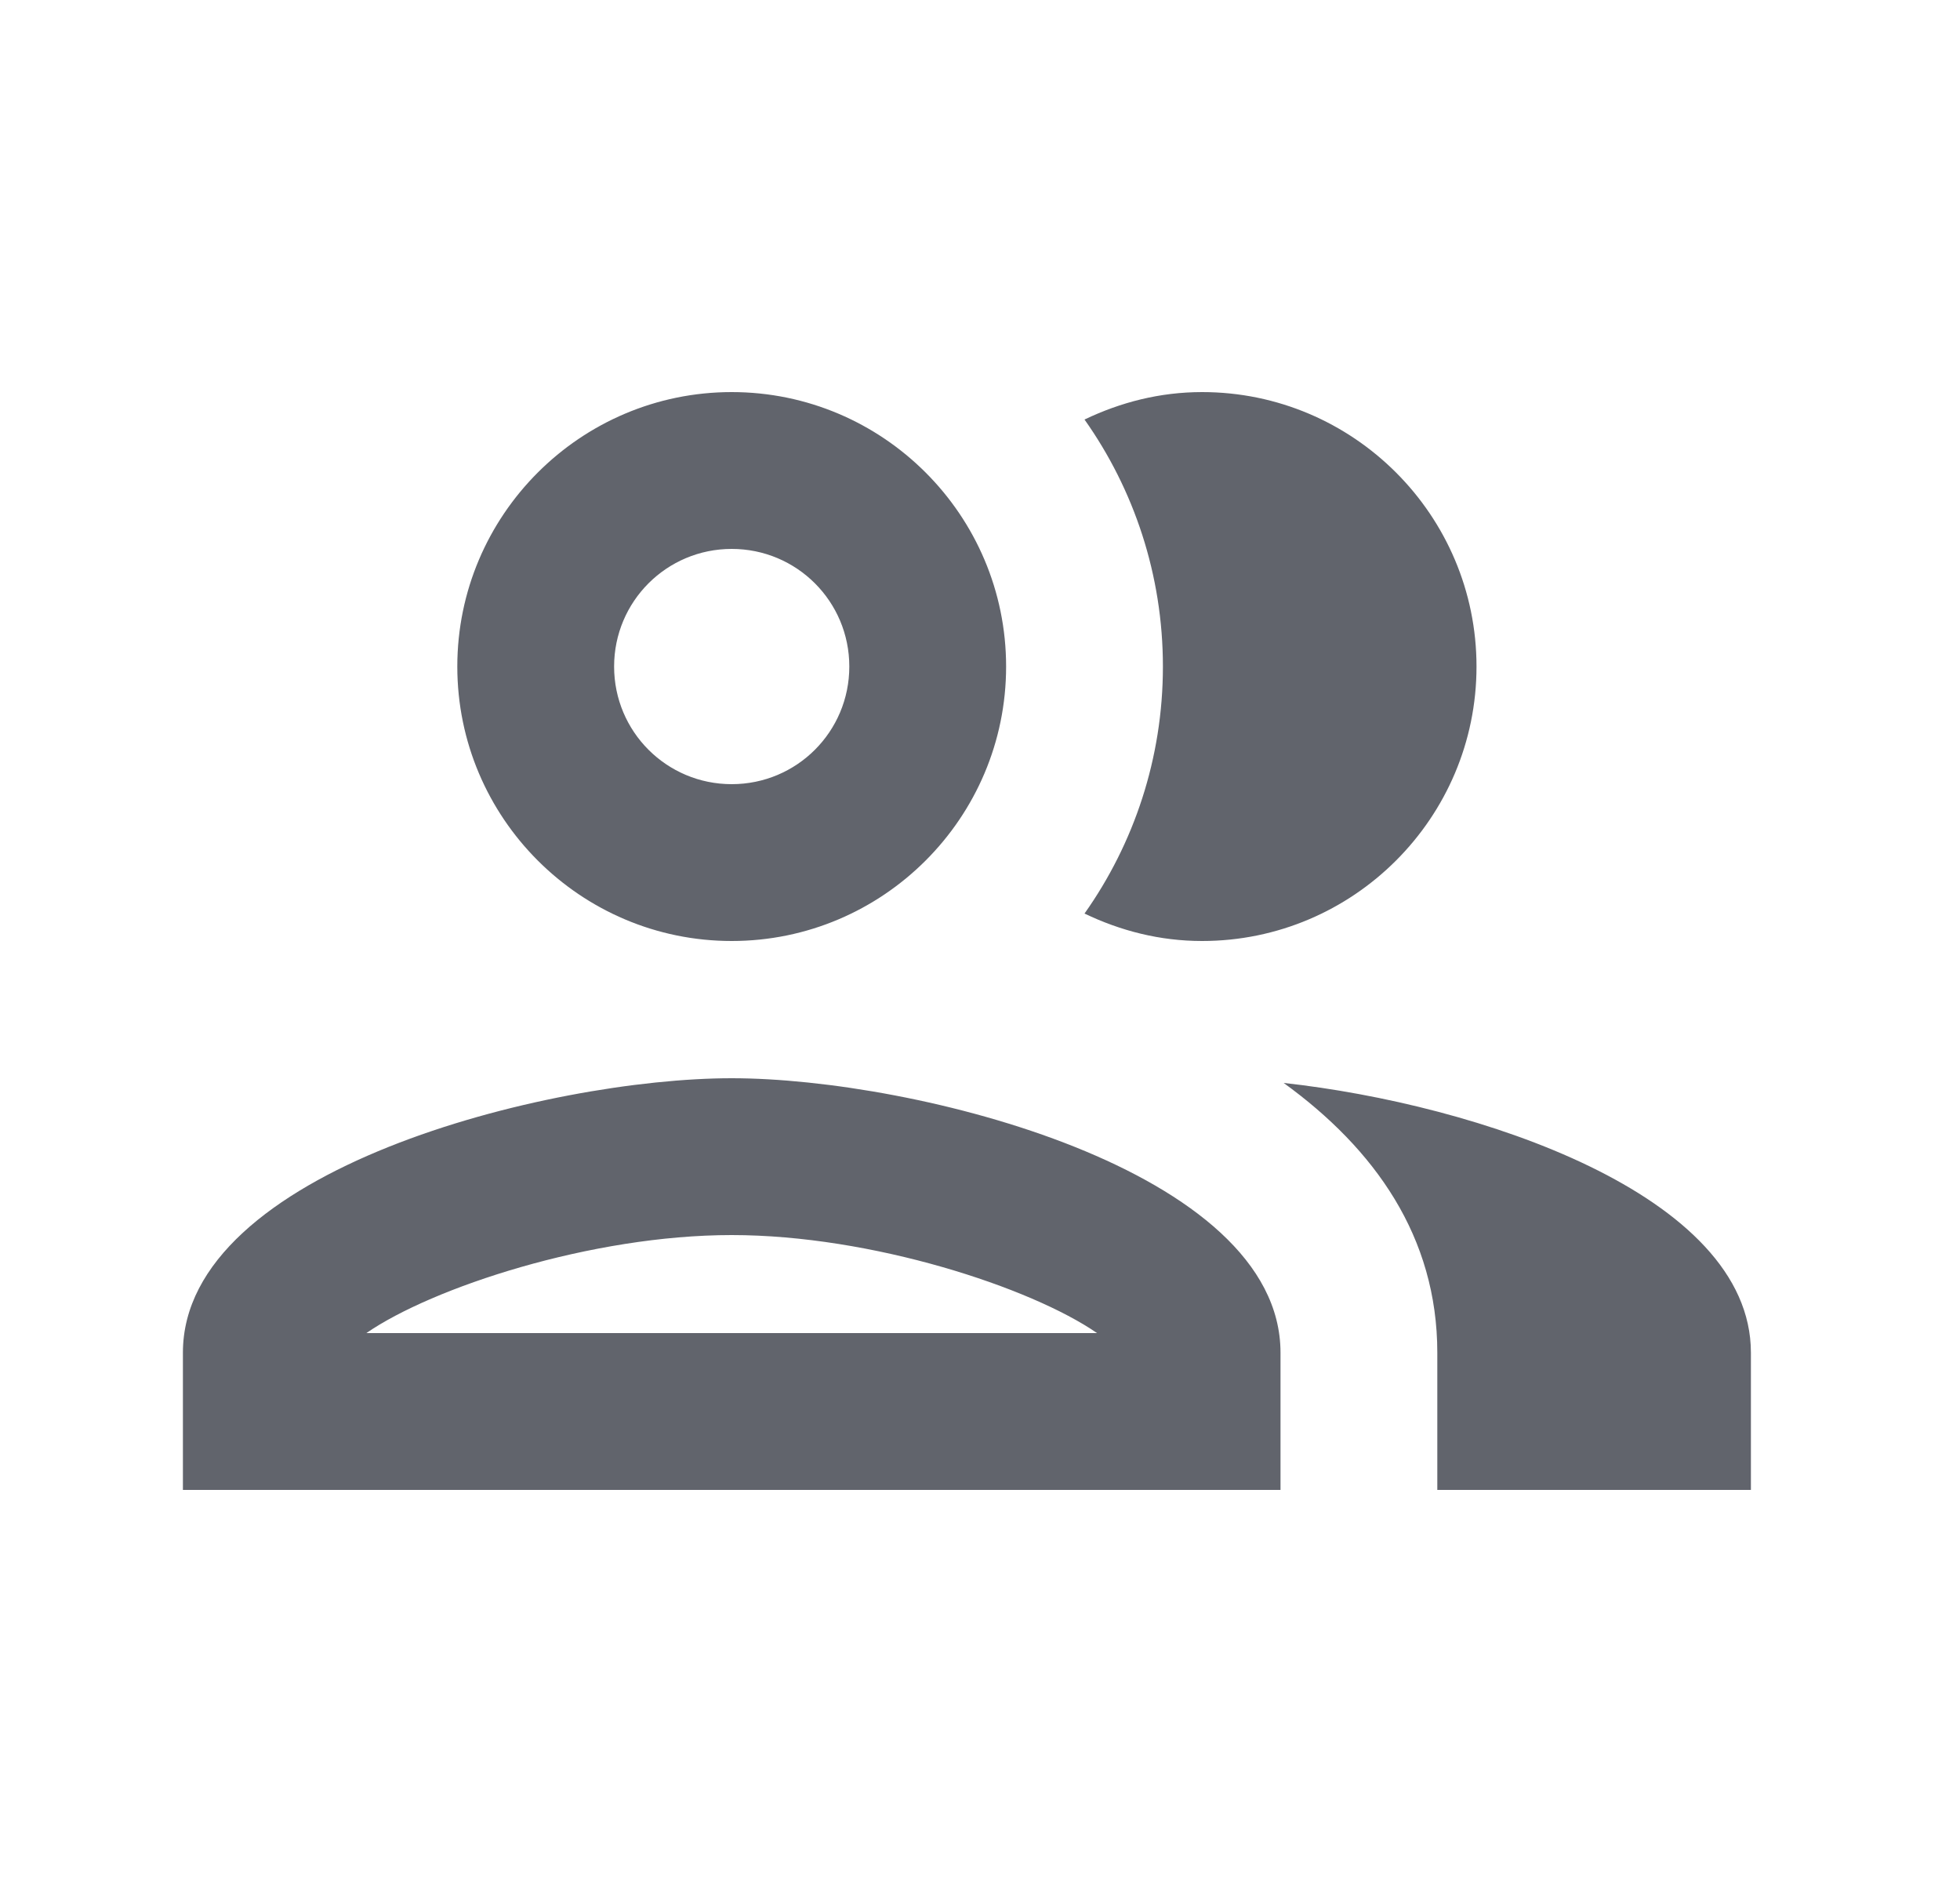 <svg width="25" height="24" viewBox="0 0 25 24" fill="none" xmlns="http://www.w3.org/2000/svg">
<g id="group">
<path id="Vector" d="M9.333 13.75C6.993 13.75 2.333 14.92 2.333 17.25V19H16.333V17.25C16.333 14.92 11.673 13.75 9.333 13.75ZM4.673 17C5.513 16.42 7.543 15.75 9.333 15.75C11.123 15.75 13.153 16.42 13.993 17H4.673ZM9.333 12C11.263 12 12.833 10.43 12.833 8.5C12.833 6.57 11.263 5 9.333 5C7.403 5 5.833 6.57 5.833 8.5C5.833 10.43 7.403 12 9.333 12ZM9.333 7C10.163 7 10.833 7.67 10.833 8.5C10.833 9.33 10.163 10 9.333 10C8.503 10 7.833 9.33 7.833 8.5C7.833 7.67 8.503 7 9.333 7ZM16.373 13.81C17.533 14.65 18.333 15.77 18.333 17.25V19H22.333V17.25C22.333 15.23 18.833 14.08 16.373 13.81ZM15.333 12C17.263 12 18.833 10.43 18.833 8.5C18.833 6.57 17.263 5 15.333 5C14.793 5 14.293 5.13 13.833 5.35C14.463 6.24 14.833 7.33 14.833 8.5C14.833 9.67 14.463 10.76 13.833 11.65C14.293 11.87 14.793 12 15.333 12Z" fill="#61646C"/>
</g>
</svg>
